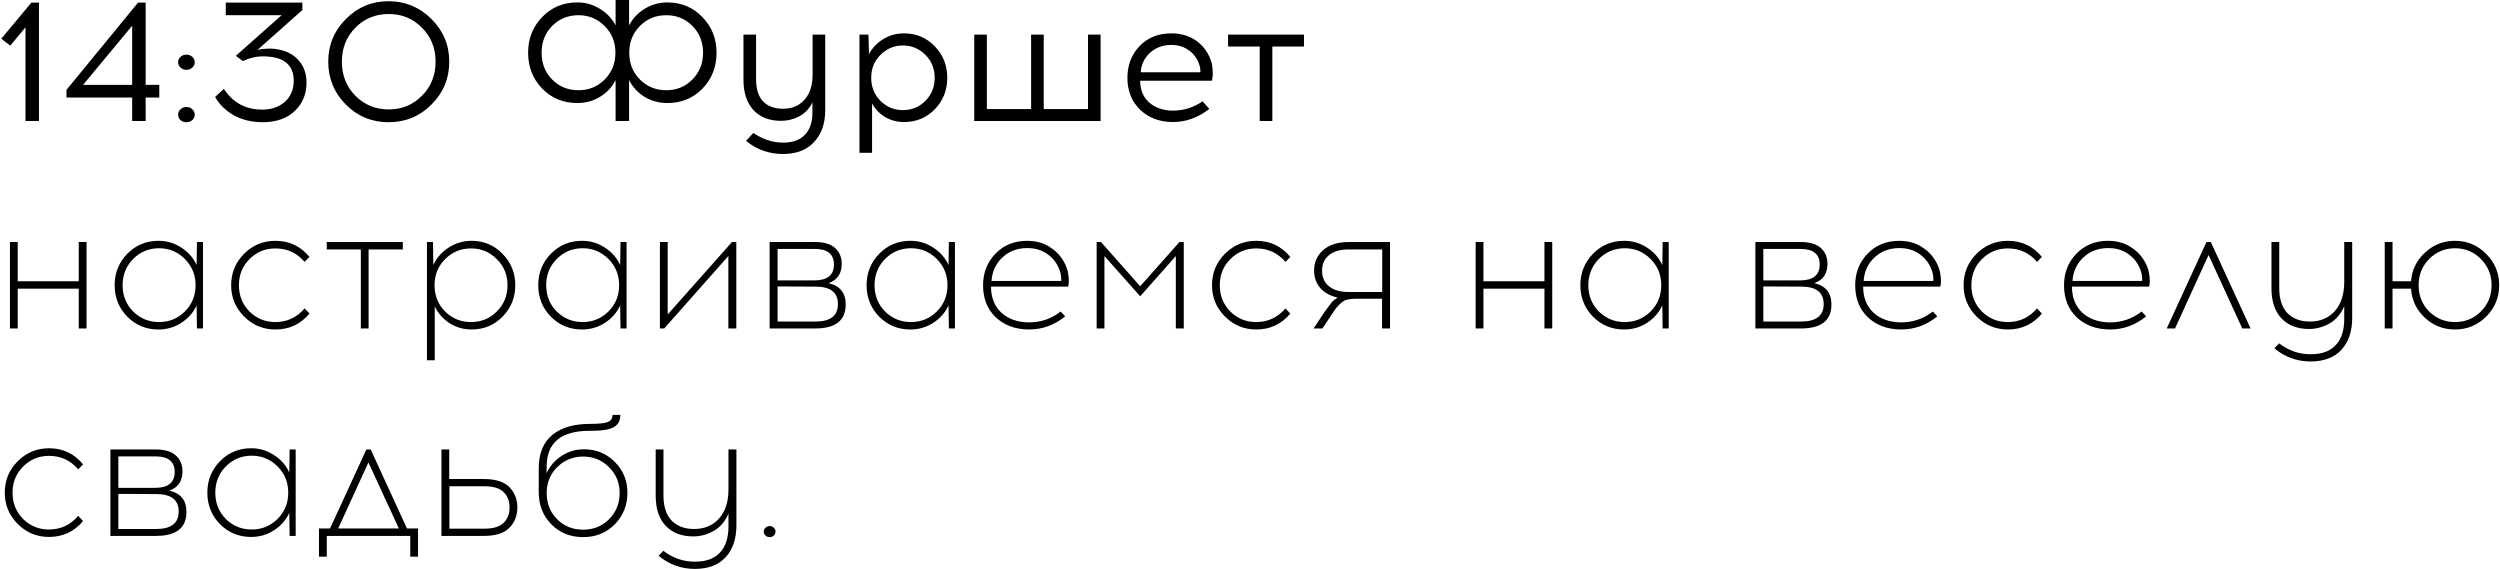 <?xml version="1.0" encoding="UTF-8"?> <svg xmlns="http://www.w3.org/2000/svg" width="1880" height="428" viewBox="0 0 1880 428" fill="none"><path d="M29.32 91H19.18V20.54L7.74 34.32L0.98 29.12L23.6 1.95H29.32V91ZM109.524 73.32V91H99.384V73.32H49.984V67.6L103.804 1.95H109.524V63.83H119.794V73.32H109.524ZM99.384 19.37L62.464 63.83H99.384V19.37ZM135.772 42.77C136.985 41.643 138.458 41.08 140.192 41.08C141.925 41.08 143.398 41.643 144.612 42.77C145.825 43.81 146.432 45.153 146.432 46.8C146.432 48.36 145.825 49.703 144.612 50.83C143.398 51.957 141.925 52.52 140.192 52.52C138.458 52.52 136.985 51.957 135.772 50.83C134.558 49.703 133.952 48.36 133.952 46.8C133.952 45.153 134.558 43.81 135.772 42.77ZM135.772 82.16C136.985 81.033 138.458 80.47 140.192 80.47C141.925 80.47 143.398 81.033 144.612 82.16C145.825 83.287 146.432 84.63 146.432 86.19C146.432 87.837 145.825 89.223 144.612 90.35C143.398 91.39 141.925 91.91 140.192 91.91C138.458 91.91 136.985 91.39 135.772 90.35C134.558 89.223 133.952 87.837 133.952 86.19C133.952 84.63 134.558 83.287 135.772 82.16ZM227.383 7.54L193.583 37.57C196.096 36.877 199.52 36.53 203.853 36.53C212.433 37.05 219.02 39.65 223.613 44.33C228.206 49.01 230.503 54.903 230.503 62.01C230.503 70.677 227.6 77.783 221.793 83.33C216.073 88.877 208.23 91.737 198.263 91.91H197.093C189.033 91.823 181.97 90.09 175.903 86.71C169.836 83.33 165.113 78.737 161.733 72.93L168.363 66.82C175.123 77.22 184.743 82.42 197.223 82.42H198.003C204.763 82.247 210.266 80.21 214.513 76.31C218.76 72.323 220.883 67.123 220.883 60.71C220.883 48.49 213.126 42.38 197.613 42.38C192.673 42.38 187.69 43.55 182.663 45.89L177.333 41.99L211.783 11.44H169.793V1.95H227.383V7.54ZM260.091 14.3C268.931 5.373 279.635 0.91 292.201 0.91C304.768 0.91 315.515 5.373 324.441 14.3C333.368 23.14 337.831 33.843 337.831 46.41C337.831 58.977 333.368 69.723 324.441 78.65C315.601 87.49 304.855 91.91 292.201 91.91C279.635 91.91 268.931 87.49 260.091 78.65C251.251 69.723 246.831 58.977 246.831 46.41C246.831 33.843 251.251 23.14 260.091 14.3ZM317.291 20.8C310.531 13.953 302.211 10.53 292.331 10.53C282.451 10.53 274.088 13.953 267.241 20.8C260.481 27.647 257.101 36.183 257.101 46.41C257.101 56.637 260.481 65.173 267.241 72.02C274.088 78.867 282.451 82.29 292.331 82.29C302.211 82.29 310.531 78.867 317.291 72.02C324.138 65.173 327.561 56.637 327.561 46.41C327.561 36.183 324.138 27.647 317.291 20.8ZM501.794 1.82C512.367 1.82 521.164 5.503 528.184 12.87C535.29 20.15 538.844 29.077 538.844 39.65C538.844 50.31 535.334 59.28 528.314 66.56C521.294 73.84 512.454 77.48 501.794 77.48C495.554 77.48 489.834 75.92 484.634 72.8C479.52 69.593 475.664 65.39 473.064 60.19V91H462.924V60.19C460.324 65.39 456.424 69.593 451.224 72.8C446.11 75.92 440.434 77.48 434.194 77.48C423.534 77.48 414.694 73.84 407.674 66.56C400.654 59.28 397.144 50.31 397.144 39.65C397.144 29.077 400.654 20.15 407.674 12.87C414.694 5.503 423.534 1.82 434.194 1.82C440.347 1.82 445.98 3.423 451.094 6.63C456.294 9.75 460.237 13.91 462.924 19.11V-6.19888e-06H473.064V19.11C475.75 13.91 479.65 9.75 484.764 6.63C489.964 3.423 495.64 1.82 501.794 1.82ZM415.214 59.8C420.587 65.173 427.174 67.86 434.974 67.86C442.774 67.86 449.36 65.173 454.734 59.8C460.107 54.34 462.794 47.623 462.794 39.65C462.794 31.677 460.107 25.003 454.734 19.63C449.36 14.17 442.774 11.44 434.974 11.44C427.174 11.44 420.587 14.127 415.214 19.5C409.927 24.873 407.284 31.59 407.284 39.65C407.284 47.71 409.927 54.427 415.214 59.8ZM481.254 59.8C486.627 65.173 493.214 67.86 501.014 67.86C508.814 67.86 515.357 65.173 520.644 59.8C526.017 54.427 528.704 47.71 528.704 39.65C528.704 31.59 526.017 24.873 520.644 19.5C515.357 14.127 508.814 11.44 501.014 11.44C493.214 11.44 486.627 14.127 481.254 19.5C475.88 24.873 473.194 31.59 473.194 39.65C473.194 47.71 475.88 54.427 481.254 59.8ZM620.572 26V82.81C620.572 92.777 617.799 100.75 612.252 106.73C606.792 112.71 599.036 115.743 588.982 115.83C578.409 115.83 569.092 112.537 561.032 105.95L566.492 99.97C573.599 104.823 581.096 107.25 588.982 107.25C596.089 107.25 601.506 105.3 605.232 101.4C609.046 97.5 610.952 91.91 610.952 84.63V76.96C608.699 81.64 605.406 85.15 601.072 87.49C596.739 89.743 592.189 90.87 587.422 90.87C578.496 90.87 571.519 88.14 566.492 82.68C561.552 77.22 559.082 69.637 559.082 59.93V26H568.572V59.54C568.572 67.08 570.349 72.67 573.902 76.31C577.456 79.95 582.396 81.77 588.722 81.77C595.569 81.77 600.986 79.517 604.972 75.01C609.046 70.503 611.082 64.177 611.082 56.03V26H620.572ZM679.854 25.09C689.041 25.09 696.754 28.34 702.994 34.84C709.234 41.34 712.354 49.227 712.354 58.5C712.354 67.773 709.234 75.66 702.994 82.16C696.754 88.573 689.041 91.78 679.854 91.78C674.654 91.78 669.888 90.523 665.554 88.01C661.308 85.41 658.058 81.987 655.804 77.74V114.92H646.314V26H653.074L653.464 40.69C655.978 36.01 659.574 32.24 664.254 29.38C668.934 26.52 674.134 25.09 679.854 25.09ZM679.074 34.19C672.488 34.19 666.854 36.53 662.174 41.21C657.494 45.803 655.154 51.567 655.154 58.5C655.154 65.433 657.494 71.24 662.174 75.92C666.854 80.513 672.488 82.81 679.074 82.81C685.574 82.81 691.164 80.513 695.844 75.92C700.524 71.24 702.864 65.433 702.864 58.5C702.864 51.567 700.524 45.803 695.844 41.21C691.164 36.53 685.574 34.19 679.074 34.19ZM827.657 91H732.627V26H742.117V82.03H775.397V26H784.887V82.03H818.167V26H827.657V91ZM880.829 25.09C887.849 25.09 893.872 26.78 898.899 30.16C903.926 33.54 907.652 38.177 910.079 44.07C911.119 46.583 911.726 49.487 911.899 52.78C912.159 56.073 911.942 58.717 911.249 60.71H857.429C857.429 67.557 859.682 73.017 864.189 77.09C868.782 81.077 874.676 83.113 881.869 83.2C890.102 83.2 897.599 80.86 904.359 76.18L909.429 81.9C901.022 88.487 891.836 91.78 881.869 91.78C871.816 91.693 863.626 88.573 857.299 82.42C850.972 76.267 847.809 68.293 847.809 58.5C847.809 49.053 850.842 41.123 856.909 34.71C863.062 28.297 871.036 25.09 880.829 25.09ZM880.829 33.8C874.416 33.8 869.042 35.793 864.709 39.78C860.462 43.767 858.166 48.62 857.819 54.34H902.669C902.842 52.087 902.366 49.617 901.239 46.93C899.592 42.943 896.992 39.78 893.439 37.44C889.886 35.013 885.682 33.8 880.829 33.8ZM956.798 34.97V91H947.308V34.97H923.518V26H980.588V34.97H956.798ZM65.07 247H59.22V217.1H13.33V247H7.48V182H13.33V211.51H59.22V182H65.07V247ZM152.656 247H148.106L147.846 229.71C145.333 235.083 141.476 239.46 136.276 242.84C131.163 246.133 125.443 247.78 119.116 247.78C109.93 247.78 102.13 244.573 95.716 238.16C89.39 231.66 86.227 223.773 86.227 214.5C86.227 205.227 89.39 197.34 95.716 190.84C102.13 184.34 109.93 181.09 119.116 181.09C125.443 181.09 131.163 182.78 136.276 186.16C141.476 189.453 145.333 193.83 147.846 199.29L148.106 182H152.656V247ZM119.636 242.19C127.176 242.19 133.633 239.547 139.006 234.26C144.38 228.887 147.066 222.3 147.066 214.5C147.066 206.7 144.38 200.113 139.006 194.74C133.633 189.367 127.176 186.68 119.636 186.68C112.01 186.68 105.51 189.367 100.136 194.74C94.85 200.113 92.207 206.7 92.207 214.5C92.207 222.3 94.85 228.887 100.136 234.26C105.51 239.547 112.01 242.19 119.636 242.19ZM207.104 181.09C217.504 181.09 226.041 185.12 232.714 193.18L229.074 196.95C223.267 190.19 215.944 186.81 207.104 186.81C199.477 186.81 192.977 189.497 187.604 194.87C182.317 200.157 179.674 206.7 179.674 214.5C179.674 222.3 182.317 228.887 187.604 234.26C192.977 239.547 199.477 242.19 207.104 242.19C215.857 242.19 223.181 238.767 229.074 231.92L232.714 235.82C226.041 243.793 217.504 247.78 207.104 247.78C197.917 247.78 190.074 244.53 183.574 238.03C177.074 231.53 173.824 223.687 173.824 214.5C173.824 205.227 177.074 197.34 183.574 190.84C190.074 184.34 197.917 181.09 207.104 181.09ZM277.181 187.59V247H271.331V187.59H245.721V182H302.921V187.59H277.181ZM354.609 181.09C363.796 181.09 371.553 184.34 377.879 190.84C384.293 197.34 387.499 205.227 387.499 214.5C387.499 223.773 384.293 231.66 377.879 238.16C371.553 244.573 363.796 247.78 354.609 247.78C348.543 247.78 342.996 246.177 337.969 242.97C333.029 239.763 329.346 235.56 326.919 230.36V270.92H321.069V182H325.619L325.879 199.29C328.393 193.83 332.249 189.453 337.449 186.16C342.649 182.78 348.369 181.09 354.609 181.09ZM373.589 194.87C368.303 189.497 361.846 186.81 354.219 186.81C346.593 186.81 340.093 189.497 334.719 194.87C329.433 200.157 326.789 206.7 326.789 214.5C326.789 222.3 329.433 228.887 334.719 234.26C340.093 239.547 346.593 242.19 354.219 242.19C361.846 242.19 368.303 239.547 373.589 234.26C378.963 228.887 381.649 222.3 381.649 214.5C381.649 206.7 378.963 200.157 373.589 194.87ZM471.182 247H466.632L466.372 229.71C463.859 235.083 460.002 239.46 454.802 242.84C449.689 246.133 443.969 247.78 437.642 247.78C428.455 247.78 420.655 244.573 414.242 238.16C407.915 231.66 404.752 223.773 404.752 214.5C404.752 205.227 407.915 197.34 414.242 190.84C420.655 184.34 428.455 181.09 437.642 181.09C443.969 181.09 449.689 182.78 454.802 186.16C460.002 189.453 463.859 193.83 466.372 199.29L466.632 182H471.182V247ZM438.162 242.19C445.702 242.19 452.159 239.547 457.532 234.26C462.905 228.887 465.592 222.3 465.592 214.5C465.592 206.7 462.905 200.113 457.532 194.74C452.159 189.367 445.702 186.68 438.162 186.68C430.535 186.68 424.035 189.367 418.662 194.74C413.375 200.113 410.732 206.7 410.732 214.5C410.732 222.3 413.375 228.887 418.662 234.26C424.035 239.547 430.535 242.19 438.162 242.19ZM553.71 247H547.73V192.53L499.5 247H496.25V182H502.1V236.47L550.46 182H553.71V247ZM578.769 182H612.829C619.676 182 624.746 183.517 628.039 186.55C631.332 189.583 632.979 193.527 632.979 198.38C632.979 205.747 629.686 210.6 623.099 212.94C631.679 214.933 635.969 220.263 635.969 228.93C635.969 240.977 628.342 247 613.089 247H578.769V182ZM584.749 187.2V210.86H612.699C622.319 210.773 627.129 206.787 627.129 198.9C627.129 191.1 622.319 187.2 612.699 187.2H584.749ZM584.749 241.8H613.219C624.486 241.8 630.119 237.423 630.119 228.67C630.119 219.917 624.529 215.54 613.349 215.54L584.749 215.41V241.8ZM718.106 247H713.556L713.296 229.71C710.782 235.083 706.926 239.46 701.726 242.84C696.612 246.133 690.892 247.78 684.566 247.78C675.379 247.78 667.579 244.573 661.166 238.16C654.839 231.66 651.676 223.773 651.676 214.5C651.676 205.227 654.839 197.34 661.166 190.84C667.579 184.34 675.379 181.09 684.566 181.09C690.892 181.09 696.612 182.78 701.726 186.16C706.926 189.453 710.782 193.83 713.296 199.29L713.556 182H718.106V247ZM685.086 242.19C692.626 242.19 699.082 239.547 704.456 234.26C709.829 228.887 712.516 222.3 712.516 214.5C712.516 206.7 709.829 200.113 704.456 194.74C699.082 189.367 692.626 186.68 685.086 186.68C677.459 186.68 670.959 189.367 665.586 194.74C660.299 200.113 657.656 206.7 657.656 214.5C657.656 222.3 660.299 228.887 665.586 234.26C670.959 239.547 677.459 242.19 685.086 242.19ZM772.423 181.09C779.443 181.09 785.51 182.91 790.623 186.55C795.823 190.103 799.593 194.87 801.933 200.85C802.8 203.017 803.363 205.617 803.623 208.65C803.883 211.597 803.753 213.893 803.233 215.54H745.253C745.253 223.773 747.853 230.317 753.053 235.17C758.34 239.937 765.23 242.363 773.723 242.45C782.65 242.45 790.623 239.72 797.643 234.26L801.023 237.9C792.963 244.487 783.863 247.78 773.723 247.78C763.497 247.693 755.177 244.617 748.763 238.55C742.437 232.483 739.273 224.467 739.273 214.5C739.273 205.14 742.35 197.253 748.503 190.84C754.743 184.34 762.717 181.09 772.423 181.09ZM772.553 186.55C765.013 186.55 758.73 188.933 753.703 193.7C748.763 198.38 746.077 204.23 745.643 211.25H798.033C798.207 208.217 797.73 205.313 796.603 202.54C794.697 197.687 791.663 193.83 787.503 190.97C783.343 188.023 778.36 186.55 772.553 186.55ZM890.197 247H884.217V192.53L857.437 222.82L830.527 192.53V247H824.677V182H827.927L857.437 215.28L886.947 182H890.197V247ZM944.702 181.09C955.102 181.09 963.638 185.12 970.312 193.18L966.672 196.95C960.865 190.19 953.542 186.81 944.702 186.81C937.075 186.81 930.575 189.497 925.202 194.87C919.915 200.157 917.272 206.7 917.272 214.5C917.272 222.3 919.915 228.887 925.202 234.26C930.575 239.547 937.075 242.19 944.702 242.19C953.455 242.19 960.778 238.767 966.672 231.92L970.312 235.82C963.638 243.793 955.102 247.78 944.702 247.78C935.515 247.78 927.672 244.53 921.172 238.03C914.672 231.53 911.422 223.687 911.422 214.5C911.422 205.227 914.672 197.34 921.172 190.84C927.672 184.34 935.515 181.09 944.702 181.09ZM1045.28 247H1039.3V224.64H1018.89C1016.37 224.727 1014.29 224.987 1012.65 225.42C1011.09 225.853 1009.48 226.85 1007.84 228.41C1006.19 229.97 1004.93 231.357 1004.07 232.57C1003.2 233.783 1001.64 236.123 999.387 239.59L994.447 247H987.817L993.927 237.77C994.36 237.077 995.054 236.037 996.007 234.65C997.047 233.177 997.784 232.18 998.217 231.66C998.65 231.053 999.257 230.23 1000.04 229.19C1000.82 228.15 1001.42 227.37 1001.86 226.85C1002.38 226.33 1002.98 225.81 1003.68 225.29C1004.46 224.683 1005.19 224.163 1005.89 223.73C1000.43 222.603 996.094 220.22 992.887 216.58C989.767 212.94 988.207 208.607 988.207 203.58C988.207 197.253 990.46 192.097 994.967 188.11C999.56 184.037 1006.02 182 1014.34 182H1045.28V247ZM1039.43 187.59H1013.95C1007.79 187.59 1002.94 189.02 999.387 191.88C995.92 194.74 994.187 198.64 994.187 203.58C994.187 208.52 995.92 212.42 999.387 215.28C1002.94 218.14 1007.79 219.57 1013.95 219.57H1039.43V187.59ZM1167.28 247H1161.43V217.1H1115.54V247H1109.69V182H1115.54V211.51H1161.43V182H1167.28V247ZM1254.86 247H1250.31L1250.05 229.71C1247.54 235.083 1243.68 239.46 1238.48 242.84C1233.37 246.133 1227.65 247.78 1221.32 247.78C1212.14 247.78 1204.34 244.573 1197.92 238.16C1191.6 231.66 1188.43 223.773 1188.43 214.5C1188.43 205.227 1191.6 197.34 1197.92 190.84C1204.34 184.34 1212.14 181.09 1221.32 181.09C1227.65 181.09 1233.37 182.78 1238.48 186.16C1243.68 189.453 1247.54 193.83 1250.05 199.29L1250.31 182H1254.86V247ZM1221.84 242.19C1229.38 242.19 1235.84 239.547 1241.21 234.26C1246.59 228.887 1249.27 222.3 1249.27 214.5C1249.27 206.7 1246.59 200.113 1241.21 194.74C1235.84 189.367 1229.38 186.68 1221.84 186.68C1214.22 186.68 1207.72 189.367 1202.34 194.74C1197.06 200.113 1194.41 206.7 1194.41 214.5C1194.41 222.3 1197.06 228.887 1202.34 234.26C1207.72 239.547 1214.22 242.19 1221.84 242.19ZM1320.05 182H1354.11C1360.96 182 1366.03 183.517 1369.32 186.55C1372.61 189.583 1374.26 193.527 1374.26 198.38C1374.26 205.747 1370.97 210.6 1364.38 212.94C1372.96 214.933 1377.25 220.263 1377.25 228.93C1377.25 240.977 1369.62 247 1354.37 247H1320.05V182ZM1326.03 187.2V210.86H1353.98C1363.6 210.773 1368.41 206.787 1368.41 198.9C1368.41 191.1 1363.6 187.2 1353.98 187.2H1326.03ZM1326.03 241.8H1354.5C1365.77 241.8 1371.4 237.423 1371.4 228.67C1371.4 219.917 1365.81 215.54 1354.63 215.54L1326.03 215.41V241.8ZM1428.26 181.09C1435.28 181.09 1441.35 182.91 1446.46 186.55C1451.66 190.103 1455.43 194.87 1457.77 200.85C1458.64 203.017 1459.2 205.617 1459.46 208.65C1459.72 211.597 1459.59 213.893 1459.07 215.54H1401.09C1401.09 223.773 1403.69 230.317 1408.89 235.17C1414.18 239.937 1421.07 242.363 1429.56 242.45C1438.49 242.45 1446.46 239.72 1453.48 234.26L1456.86 237.9C1448.8 244.487 1439.7 247.78 1429.56 247.78C1419.34 247.693 1411.02 244.617 1404.6 238.55C1398.28 232.483 1395.11 224.467 1395.11 214.5C1395.11 205.14 1398.19 197.253 1404.34 190.84C1410.58 184.34 1418.56 181.09 1428.26 181.09ZM1428.39 186.55C1420.85 186.55 1414.57 188.933 1409.54 193.7C1404.6 198.38 1401.92 204.23 1401.48 211.25H1453.87C1454.05 208.217 1453.57 205.313 1452.44 202.54C1450.54 197.687 1447.5 193.83 1443.34 190.97C1439.18 188.023 1434.2 186.55 1428.39 186.55ZM1509.9 181.09C1520.3 181.09 1528.83 185.12 1535.51 193.18L1531.87 196.95C1526.06 190.19 1518.74 186.81 1509.9 186.81C1502.27 186.81 1495.77 189.497 1490.4 194.87C1485.11 200.157 1482.47 206.7 1482.47 214.5C1482.47 222.3 1485.11 228.887 1490.4 234.26C1495.77 239.547 1502.27 242.19 1509.9 242.19C1518.65 242.19 1525.97 238.767 1531.87 231.92L1535.51 235.82C1528.83 243.793 1520.3 247.78 1509.9 247.78C1500.71 247.78 1492.87 244.53 1486.37 238.03C1479.87 231.53 1476.62 223.687 1476.62 214.5C1476.62 205.227 1479.87 197.34 1486.37 190.84C1492.87 184.34 1500.71 181.09 1509.9 181.09ZM1585.3 181.09C1592.32 181.09 1598.39 182.91 1603.5 186.55C1608.7 190.103 1612.47 194.87 1614.81 200.85C1615.68 203.017 1616.24 205.617 1616.5 208.65C1616.76 211.597 1616.63 213.893 1616.11 215.54H1558.13C1558.13 223.773 1560.73 230.317 1565.93 235.17C1571.22 239.937 1578.11 242.363 1586.6 242.45C1595.53 242.45 1603.5 239.72 1610.52 234.26L1613.9 237.9C1605.84 244.487 1596.74 247.78 1586.6 247.78C1576.38 247.693 1568.06 244.617 1561.64 238.55C1555.32 232.483 1552.15 224.467 1552.15 214.5C1552.15 205.14 1555.23 197.253 1561.38 190.84C1567.62 184.34 1575.6 181.09 1585.3 181.09ZM1585.43 186.55C1577.89 186.55 1571.61 188.933 1566.58 193.7C1561.64 198.38 1558.96 204.23 1558.52 211.25H1610.91C1611.09 208.217 1610.61 205.313 1609.48 202.54C1607.58 197.687 1604.54 193.83 1600.38 190.97C1596.22 188.023 1591.24 186.55 1585.43 186.55ZM1660.84 191.75L1635.62 247H1629.38L1659.28 182H1662.53L1692.43 247H1686.19L1660.84 191.75ZM1768.85 182V238.94C1768.85 249.167 1766.17 257.183 1760.79 262.99C1755.51 268.797 1747.84 271.743 1737.78 271.83C1727.38 271.83 1718.24 268.537 1710.35 261.95L1713.86 258.18C1721.14 263.727 1729.12 266.457 1737.78 266.37C1746.1 266.37 1752.34 264.073 1756.5 259.48C1760.75 254.973 1762.87 248.43 1762.87 239.85V230.23C1760.45 236.037 1756.76 240.37 1751.82 243.23C1746.88 246.003 1741.73 247.39 1736.35 247.39C1727.69 247.39 1720.8 244.747 1715.68 239.46C1710.66 234.087 1708.14 226.547 1708.14 216.84V182H1713.99V216.58C1713.99 224.9 1716.03 231.183 1720.1 235.43C1724.26 239.677 1729.9 241.8 1737 241.8C1744.89 241.8 1751.17 239.157 1755.85 233.87C1760.53 228.497 1762.87 221.217 1762.87 212.03V182H1768.85ZM1846.11 181.09C1855.3 181.09 1863.14 184.383 1869.64 190.97C1876.14 197.47 1879.39 205.313 1879.39 214.5C1879.39 223.687 1876.14 231.53 1869.64 238.03C1863.14 244.53 1855.3 247.78 1846.11 247.78C1837.36 247.78 1829.82 244.833 1823.49 238.94C1817.16 233.047 1813.7 225.767 1813.09 217.1H1799.18V247H1793.33V182H1799.18V211.51H1813.09C1813.78 202.93 1817.29 195.737 1823.62 189.93C1829.95 184.037 1837.44 181.09 1846.11 181.09ZM1846.24 242.19C1853.78 242.19 1860.24 239.547 1865.61 234.26C1870.98 228.887 1873.67 222.3 1873.67 214.5C1873.67 206.7 1870.98 200.113 1865.61 194.74C1860.24 189.367 1853.78 186.68 1846.24 186.68C1838.61 186.68 1832.11 189.367 1826.74 194.74C1821.45 200.113 1818.81 206.7 1818.81 214.5C1818.81 222.3 1821.45 228.887 1826.74 234.26C1832.11 239.547 1838.61 242.19 1846.24 242.19ZM36.86 337.09C47.26 337.09 55.797 341.12 62.47 349.18L58.83 352.95C53.023 346.19 45.7 342.81 36.86 342.81C29.233 342.81 22.733 345.497 17.36 350.87C12.073 356.157 9.43 362.7 9.43 370.5C9.43 378.3 12.073 384.887 17.36 390.26C22.733 395.547 29.233 398.19 36.86 398.19C45.613 398.19 52.937 394.767 58.83 387.92L62.47 391.82C55.797 399.793 47.26 403.78 36.86 403.78C27.673 403.78 19.83 400.53 13.33 394.03C6.83 387.53 3.58 379.687 3.58 370.5C3.58 361.227 6.83 353.34 13.33 346.84C19.83 340.34 27.673 337.09 36.86 337.09ZM83.017 338H117.077C123.924 338 128.994 339.517 132.287 342.55C135.58 345.583 137.227 349.527 137.227 354.38C137.227 361.747 133.934 366.6 127.347 368.94C135.927 370.933 140.217 376.263 140.217 384.93C140.217 396.977 132.59 403 117.337 403H83.017V338ZM88.997 343.2V366.86H116.947C126.567 366.773 131.377 362.787 131.377 354.9C131.377 347.1 126.567 343.2 116.947 343.2H88.997ZM88.997 397.8H117.467C128.734 397.8 134.367 393.423 134.367 384.67C134.367 375.917 128.777 371.54 117.597 371.54L88.997 371.41V397.8ZM222.354 403H217.804L217.544 385.71C215.03 391.083 211.174 395.46 205.974 398.84C200.86 402.133 195.14 403.78 188.814 403.78C179.627 403.78 171.827 400.573 165.414 394.16C159.087 387.66 155.924 379.773 155.924 370.5C155.924 361.227 159.087 353.34 165.414 346.84C171.827 340.34 179.627 337.09 188.814 337.09C195.14 337.09 200.86 338.78 205.974 342.16C211.174 345.453 215.03 349.83 217.544 355.29L217.804 338H222.354V403ZM189.334 398.19C196.874 398.19 203.33 395.547 208.704 390.26C214.077 384.887 216.764 378.3 216.764 370.5C216.764 362.7 214.077 356.113 208.704 350.74C203.33 345.367 196.874 342.68 189.334 342.68C181.707 342.68 175.207 345.367 169.834 350.74C164.547 356.113 161.904 362.7 161.904 370.5C161.904 378.3 164.547 384.887 169.834 390.26C175.207 395.547 181.707 398.19 189.334 398.19ZM314.371 418.6H308.521V403H245.731V418.6H239.881V397.41H248.201L275.501 338H278.751L306.051 397.41H314.371V418.6ZM277.061 347.75L254.311 397.41H299.941L277.061 347.75ZM337.822 360.23H363.952C372.706 360.23 379.076 362.267 383.062 366.34C387.049 370.413 389.042 375.483 389.042 381.55C389.042 387.703 387.049 392.817 383.062 396.89C379.076 400.963 372.706 403 363.952 403H331.972V338H337.822V360.23ZM337.952 397.54H364.472C371.059 397.54 375.826 396.067 378.772 393.12C381.719 390.173 383.192 386.317 383.192 381.55C383.192 376.87 381.719 373.057 378.772 370.11C375.826 367.163 371.059 365.69 364.472 365.69H337.952V397.54ZM460.643 312H466.493C466.493 316.333 464.846 319.41 461.553 321.23C458.259 323.05 452.843 323.96 445.303 323.96H443.483C421.903 323.96 411.113 332.887 411.113 350.74L410.983 355.94C413.409 350.567 417.136 346.233 422.163 342.94C427.276 339.56 432.953 337.87 439.193 337.87C448.379 337.87 456.093 341.033 462.333 347.36C468.659 353.687 471.823 361.4 471.823 370.5C471.823 379.86 468.659 387.79 462.333 394.29C456.006 400.703 448.076 403.91 438.543 403.91C428.923 403.91 420.949 400.703 414.623 394.29C408.296 387.877 405.133 379.86 405.133 370.24V352.17C405.133 341.163 408.469 332.843 415.143 327.21C421.903 321.577 431.436 318.76 443.743 318.76C450.416 318.76 454.879 318.283 457.133 317.33C459.473 316.377 460.643 314.6 460.643 312ZM457.913 351.26C452.626 345.973 446.169 343.33 438.543 343.33C430.916 343.33 424.416 345.973 419.043 351.26C413.756 356.547 411.113 363.047 411.113 370.76C411.113 378.56 413.713 385.103 418.913 390.39C424.113 395.677 430.656 398.32 438.543 398.32C446.343 398.32 452.843 395.677 458.043 390.39C463.329 385.103 465.973 378.56 465.973 370.76C465.973 363.047 463.286 356.547 457.913 351.26ZM553.786 338V394.94C553.786 405.167 551.099 413.183 545.726 418.99C540.439 424.797 532.769 427.743 522.716 427.83C512.316 427.83 503.172 424.537 495.286 417.95L498.796 414.18C506.076 419.727 514.049 422.457 522.716 422.37C531.036 422.37 537.276 420.073 541.436 415.48C545.682 410.973 547.806 404.43 547.806 395.85V386.23C545.379 392.037 541.696 396.37 536.756 399.23C531.816 402.003 526.659 403.39 521.286 403.39C512.619 403.39 505.729 400.747 500.616 395.46C495.589 390.087 493.076 382.547 493.076 372.84V338H498.926V372.58C498.926 380.9 500.962 387.183 505.036 391.43C509.196 395.677 514.829 397.8 521.936 397.8C529.822 397.8 536.106 395.157 540.786 389.87C545.466 384.497 547.806 377.217 547.806 368.03V338H553.786ZM575.661 396.89C576.528 396.023 577.568 395.59 578.781 395.59C579.995 395.59 581.035 396.023 581.901 396.89C582.768 397.67 583.201 398.623 583.201 399.75C583.201 400.877 582.768 401.873 581.901 402.74C581.035 403.52 579.995 403.91 578.781 403.91C577.568 403.91 576.528 403.52 575.661 402.74C574.795 401.873 574.361 400.877 574.361 399.75C574.361 398.623 574.795 397.67 575.661 396.89Z" fill="black"></path></svg> 